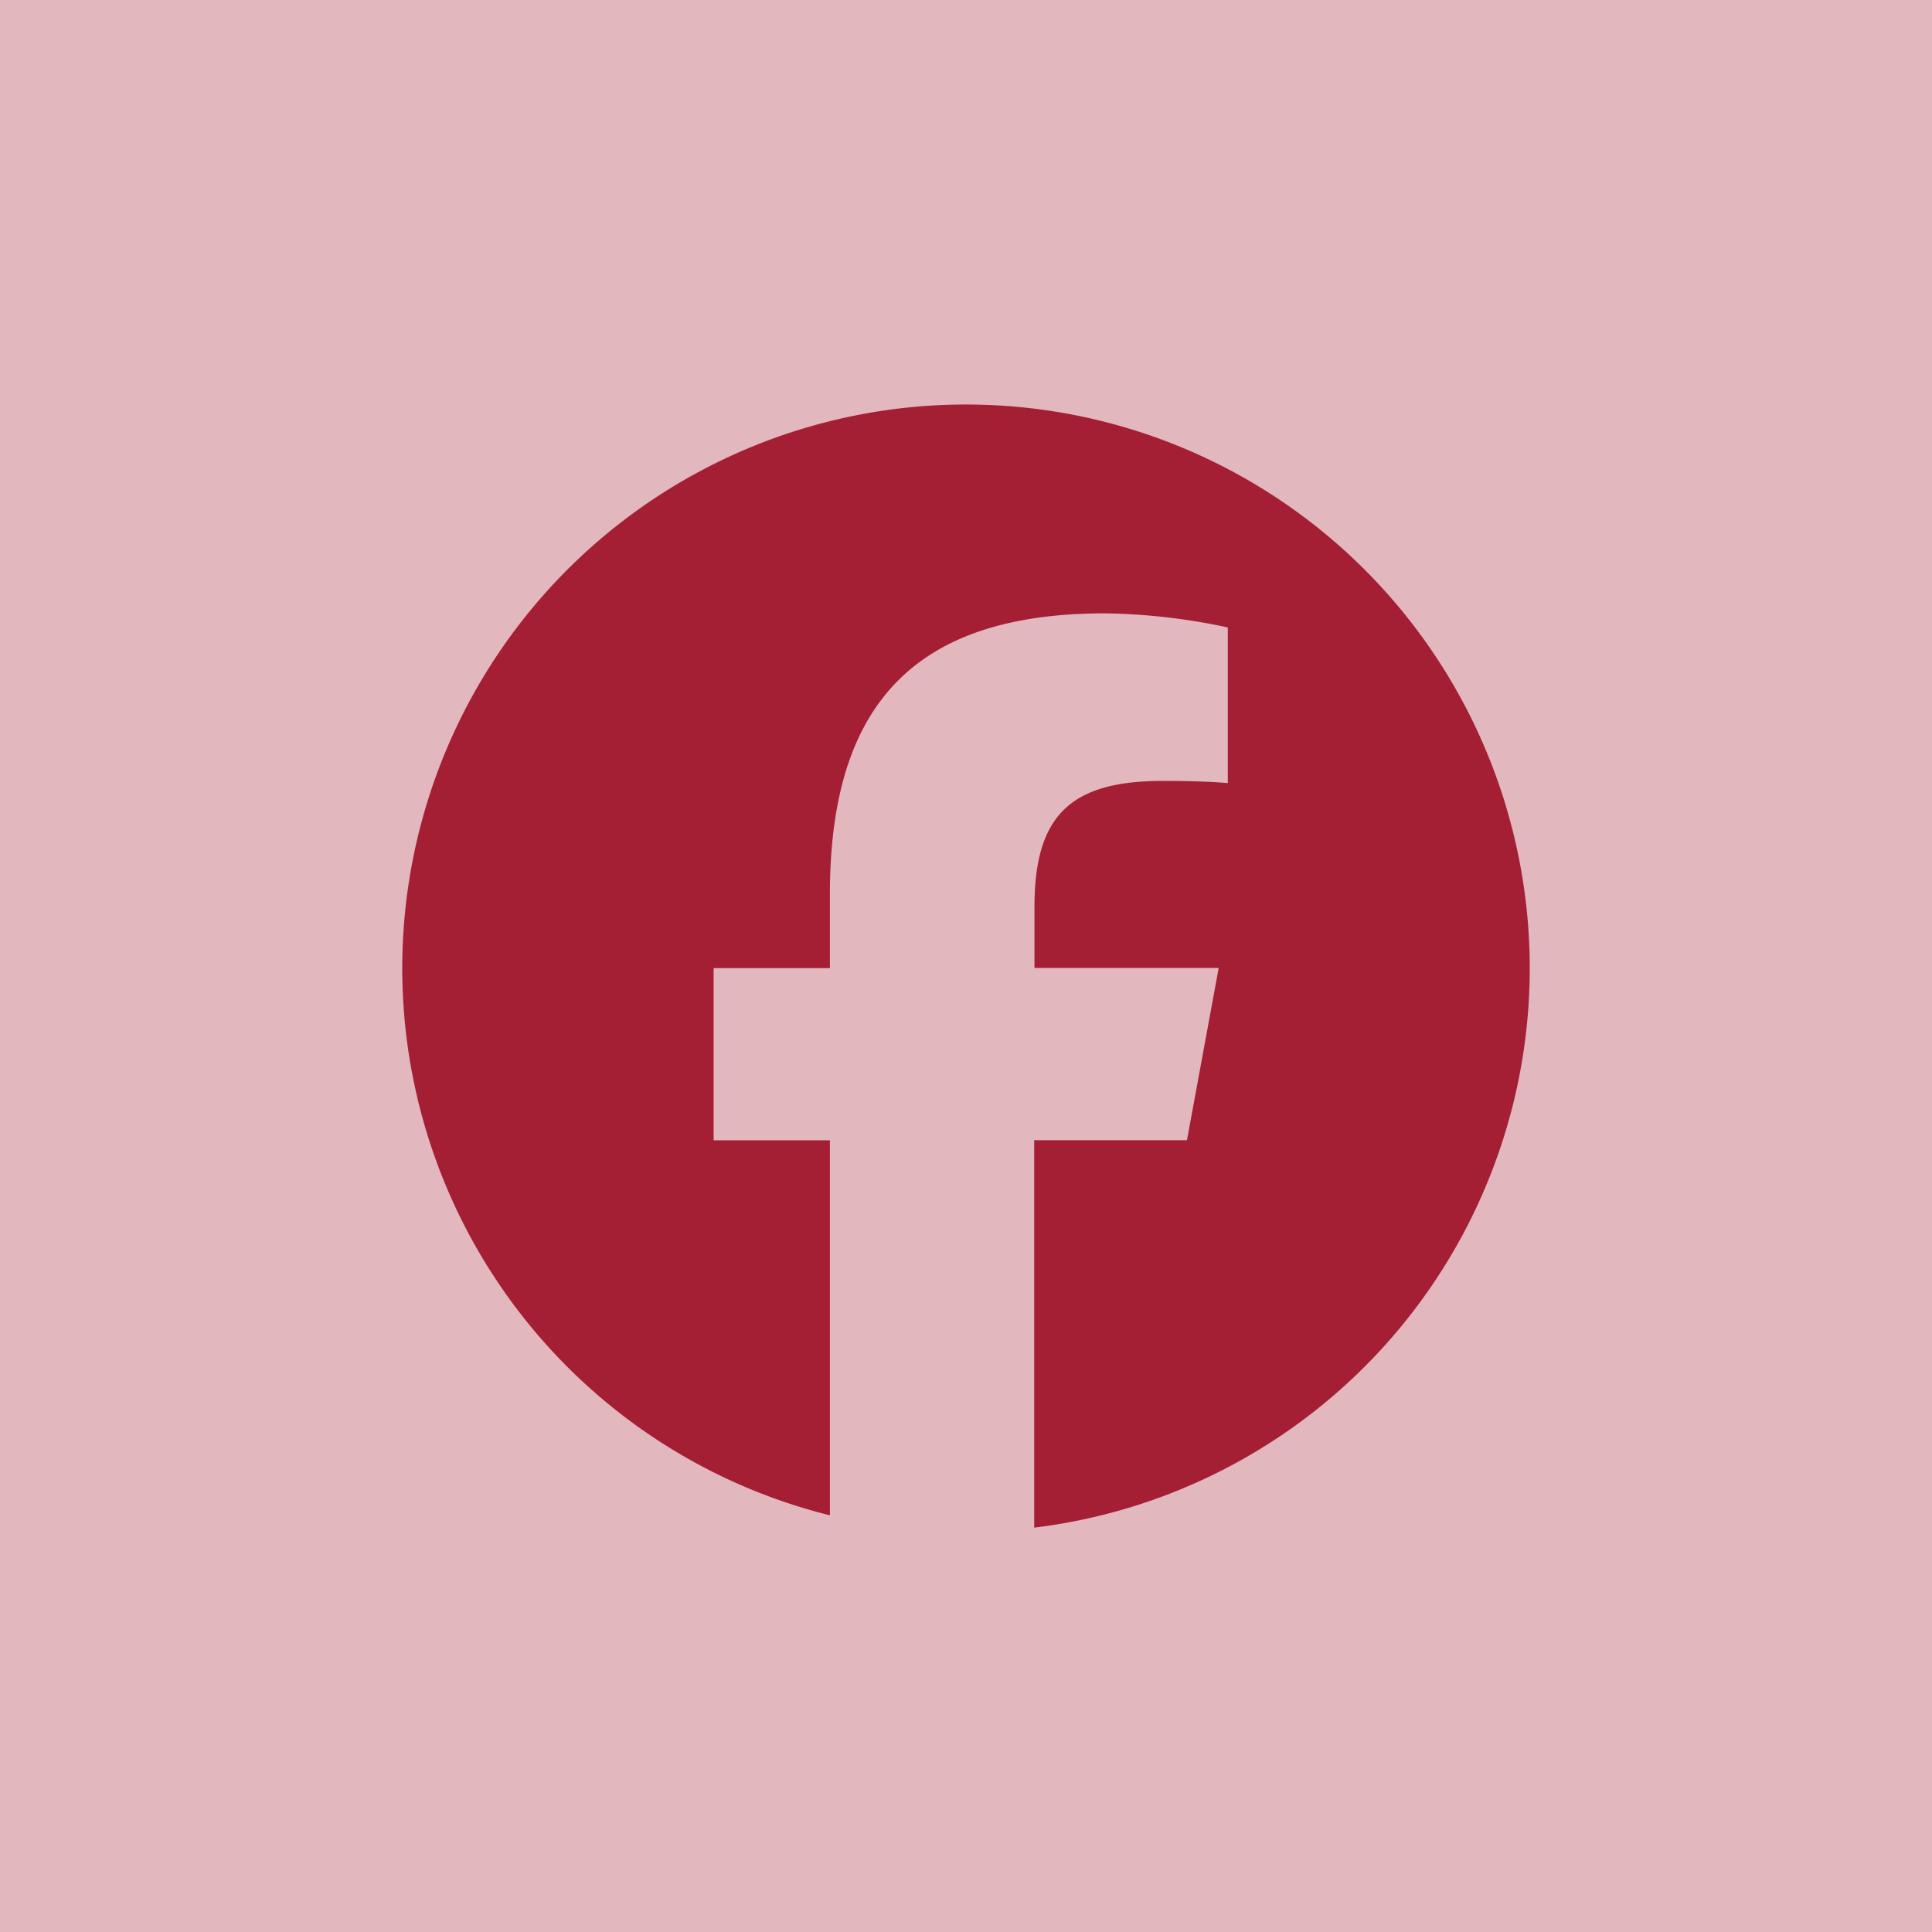 <svg xmlns="http://www.w3.org/2000/svg" width="43" height="43" viewBox="0 0 43 43"><g id="Gruppe_61" data-name="Gruppe 61" transform="translate(-1419 -4916)"><rect id="Rechteck_21" data-name="Rechteck 21" width="43" height="43" transform="translate(1419 4916)" fill="#a41e34" opacity="0.32"></rect><path id="Pfad_105" data-name="Pfad 105" d="M25.094,12.547A12.547,12.547,0,1,0,9.518,24.726V16.379H6.93V12.547H9.518V10.9c0-4.269,1.931-6.249,6.126-6.249a13.81,13.81,0,0,1,2.73.314V8.43c-.294-.029-.809-.049-1.451-.049-2.058,0-2.852.779-2.852,2.8v1.363h4.1l-.706,3.833h-3.4V25A12.545,12.545,0,0,0,25.094,12.547Z" transform="translate(1427.953 4925)" fill="#a41e34"></path></g></svg>